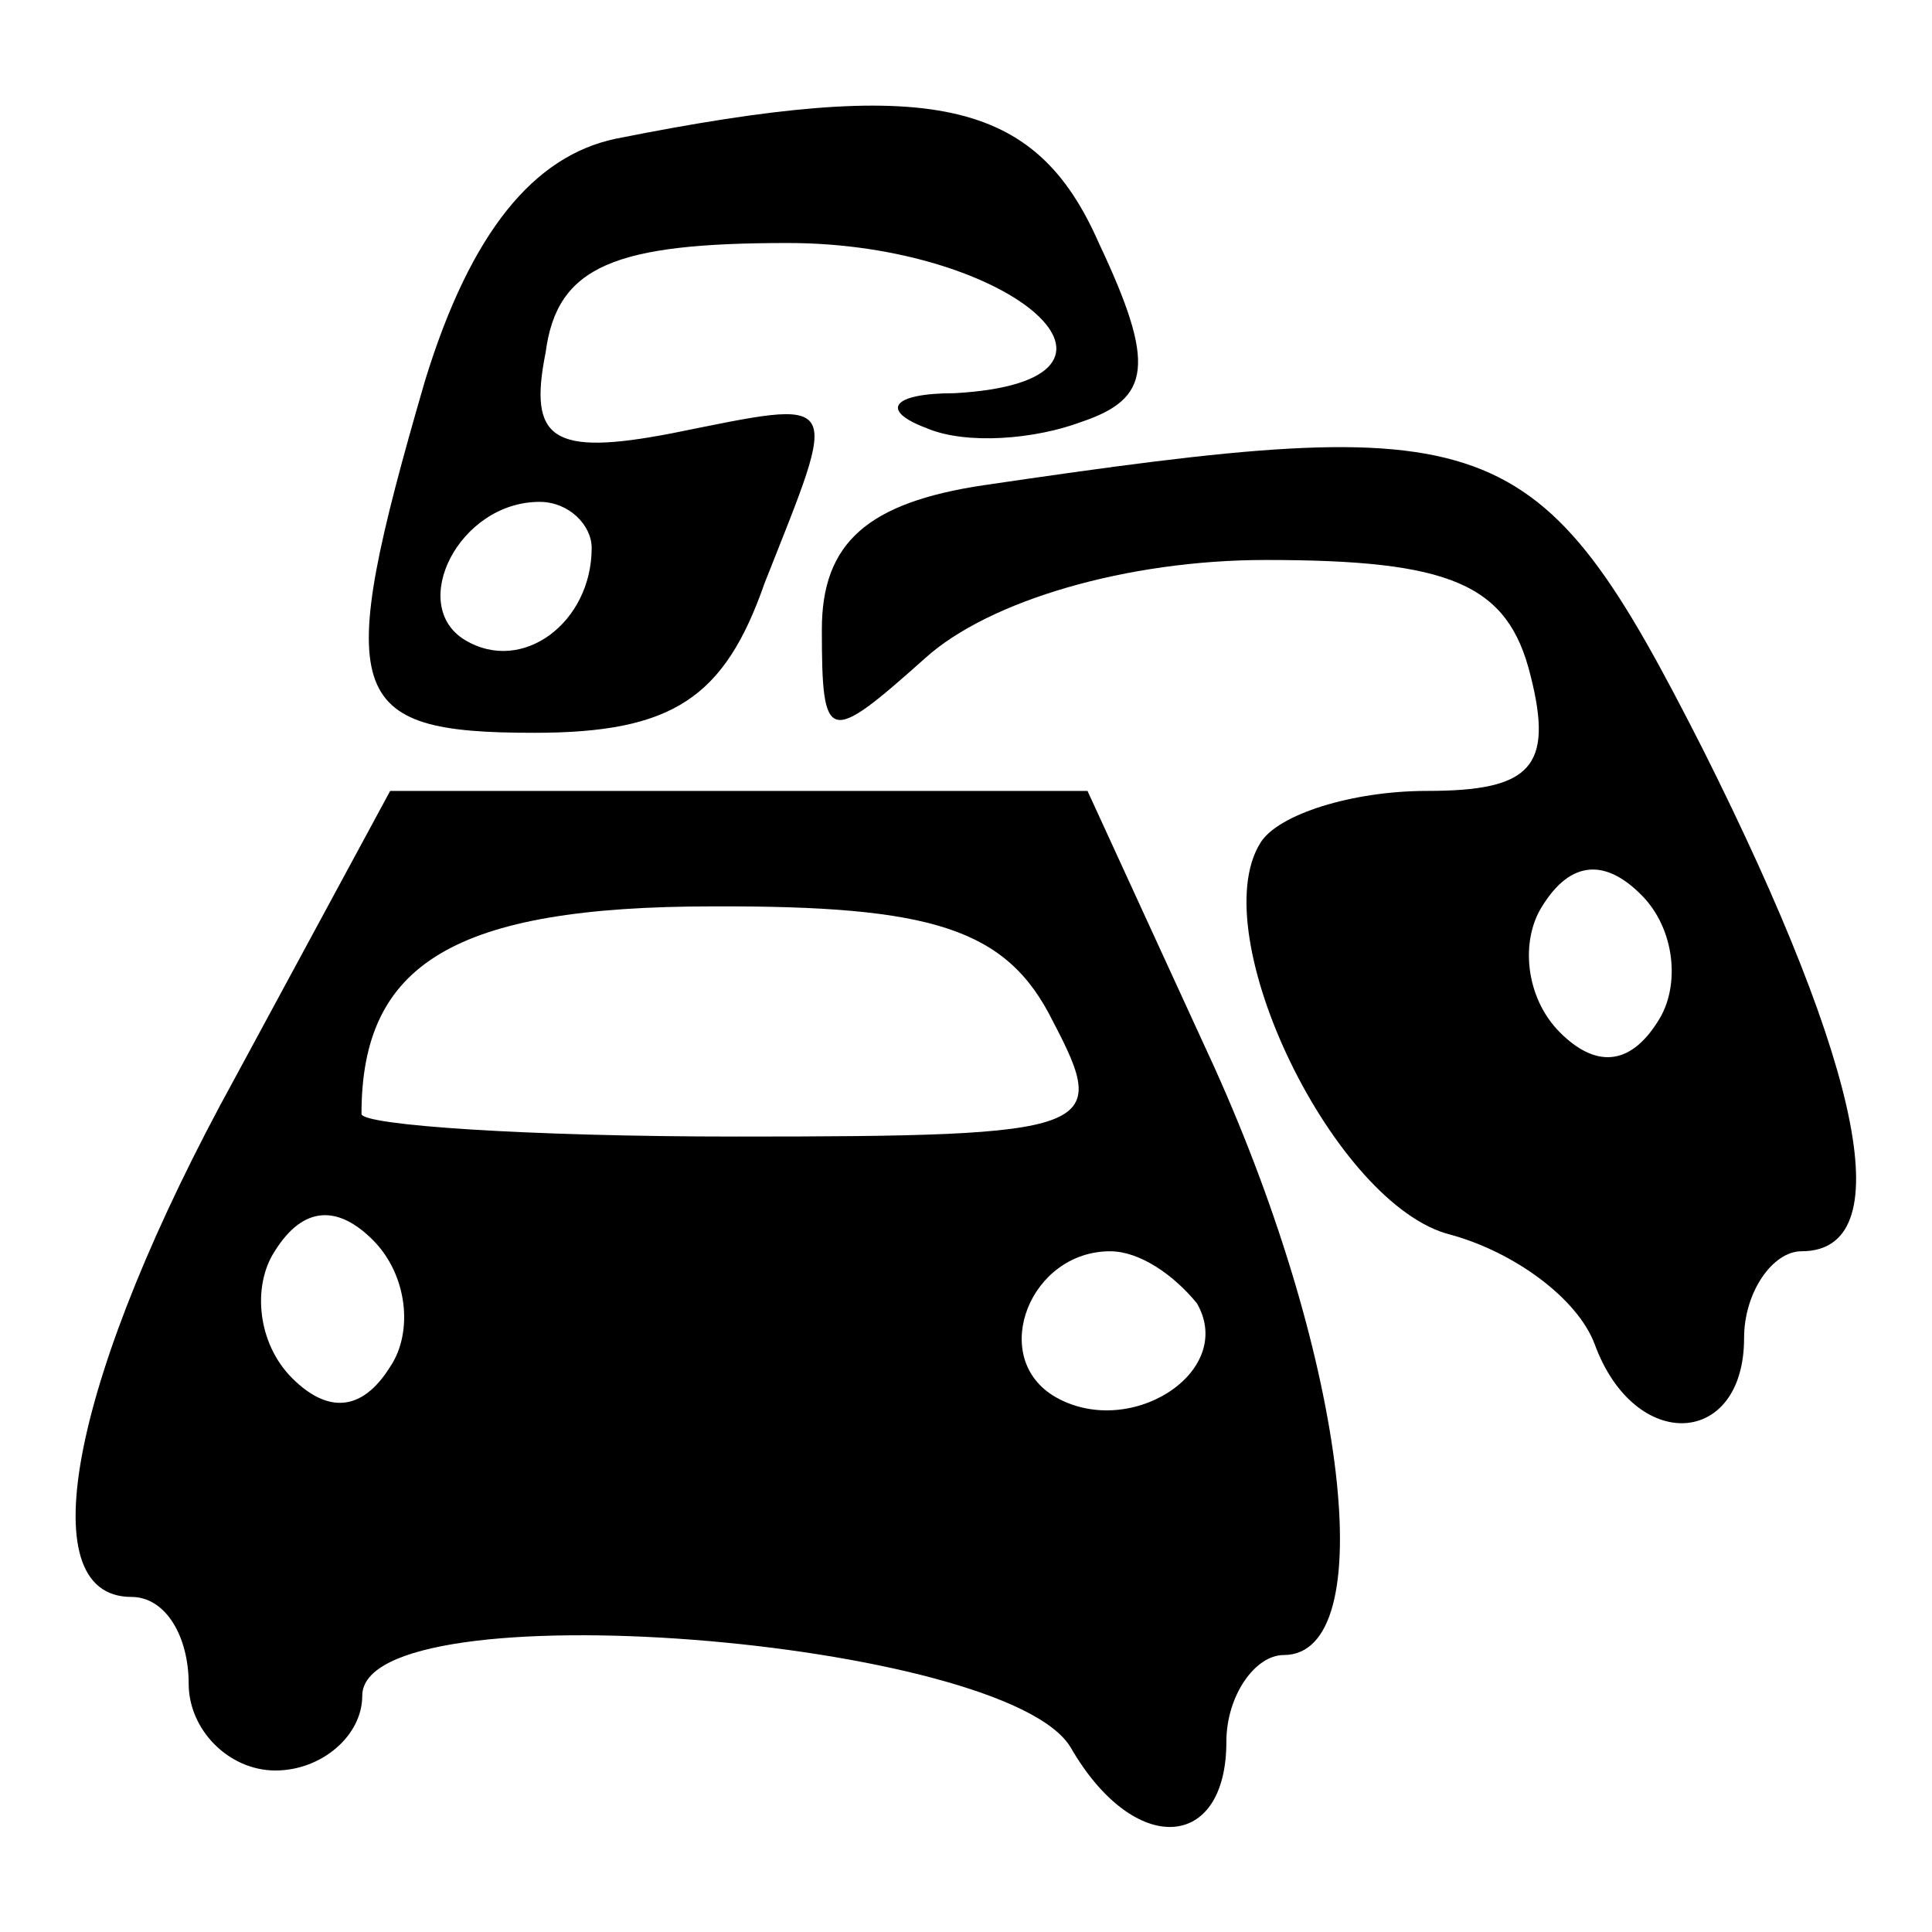 <?xml version="1.0" encoding="utf-8"?>
<!-- Svg Vector Icons : http://www.onlinewebfonts.com/icon -->
<!DOCTYPE svg PUBLIC "-//W3C//DTD SVG 1.1//EN" "http://www.w3.org/Graphics/SVG/1.1/DTD/svg11.dtd">
<svg version="1.1" xmlns="http://www.w3.org/2000/svg" xmlns:xlink="http://www.w3.org/1999/xlink" x="0px" y="0px" viewBox="0 0 256 256" enable-background="new 0 0 256 256" xml:space="preserve">
<g><g><g><path fill="#000000" d="M81.5,18.4c-10.7,2.3-19.1,12.2-25.2,32.1c-12.2,42-10.7,46.6,14.5,46.6c18.3,0,25.2-4.6,30.5-19.8C111.3,52,112,52.8,89.1,57.4c-16,3.1-19.1,0.8-16.8-10.7c1.5-11.5,9.2-14.5,32.1-14.5c29.8,0,50.4,18.3,22.1,19.9c-8.4,0-9.9,2.3-3.8,4.6c5.3,2.3,14.5,1.5,20.6-0.8c9.2-3.1,9.9-7.6,2.3-23.7C137.2,13.1,123.5,10,81.5,18.4z M78.4,72.6c0,9.9-9.2,16.8-16.8,12.2c-7.6-4.6-0.8-18.3,9.9-18.3C75.4,66.5,78.4,69.6,78.4,72.6z"/><path fill="#000000" d="M130.3,64.3c-15.3,2.3-21.4,7.6-21.4,19.1c0,15.3,0.8,15.3,13.7,3.8c8.4-7.6,26.7-13,45.1-13c24.4,0,32.1,3.1,35.1,15.3c3.1,12.2,0,15.3-13.7,15.3c-9.9,0-19.8,3.1-22.1,6.9c-7.6,12.2,9.9,48.1,25.2,51.9c8.4,2.3,16.8,8.4,19.1,14.5c5.3,14.5,19.8,13.7,19.8-0.8c0-6.1,3.8-11.5,7.6-11.5c13,0,8.4-23.7-13-66.4C203.6,55.9,198.3,54.3,130.3,64.3z M219.7,135.3c-3.8,6.1-8.4,6.1-13,1.5c-4.6-4.6-5.3-12.2-2.3-16.8c3.8-6.1,8.4-6.1,13-1.5C222,123,222.7,130.7,219.7,135.3z"/><path fill="#000000" d="M31.1,142.9c-21.4,38.9-27.5,68.7-13.7,68.7c4.6,0,7.6,5.3,7.6,11.5c0,6.1,5.3,11.5,11.5,11.5c6.1,0,11.5-4.6,11.5-9.9c0-14.5,85.5-7.6,93.9,6.9c8.4,14.5,20.6,13.7,20.6-0.8c0-6.1,3.8-11.5,7.6-11.5c13,0,8.4-38.9-9.2-77.9l-16.8-36.6H98.3H51.7L31.1,142.9z M139.5,135.3c7.6,14.5,6.1,15.3-42,15.3c-27.5,0-49.6-1.5-49.6-3c0-19.9,12.2-27.5,46.6-27.5C123.5,120,133.4,123,139.5,135.3z M51.7,181.1c-3.8,6.1-8.4,6.1-13,1.5c-4.6-4.6-5.3-12.2-2.3-16.8c3.8-6.1,8.4-6.1,13-1.5C54,168.9,54.8,176.5,51.7,181.1z M158.6,172.7c5.3,9.2-9.2,18.3-19.1,12.2c-8.4-5.3-3-19.1,7.6-19.1C151,165.8,155.5,168.9,158.6,172.7z"/></g></g></g>
</svg>